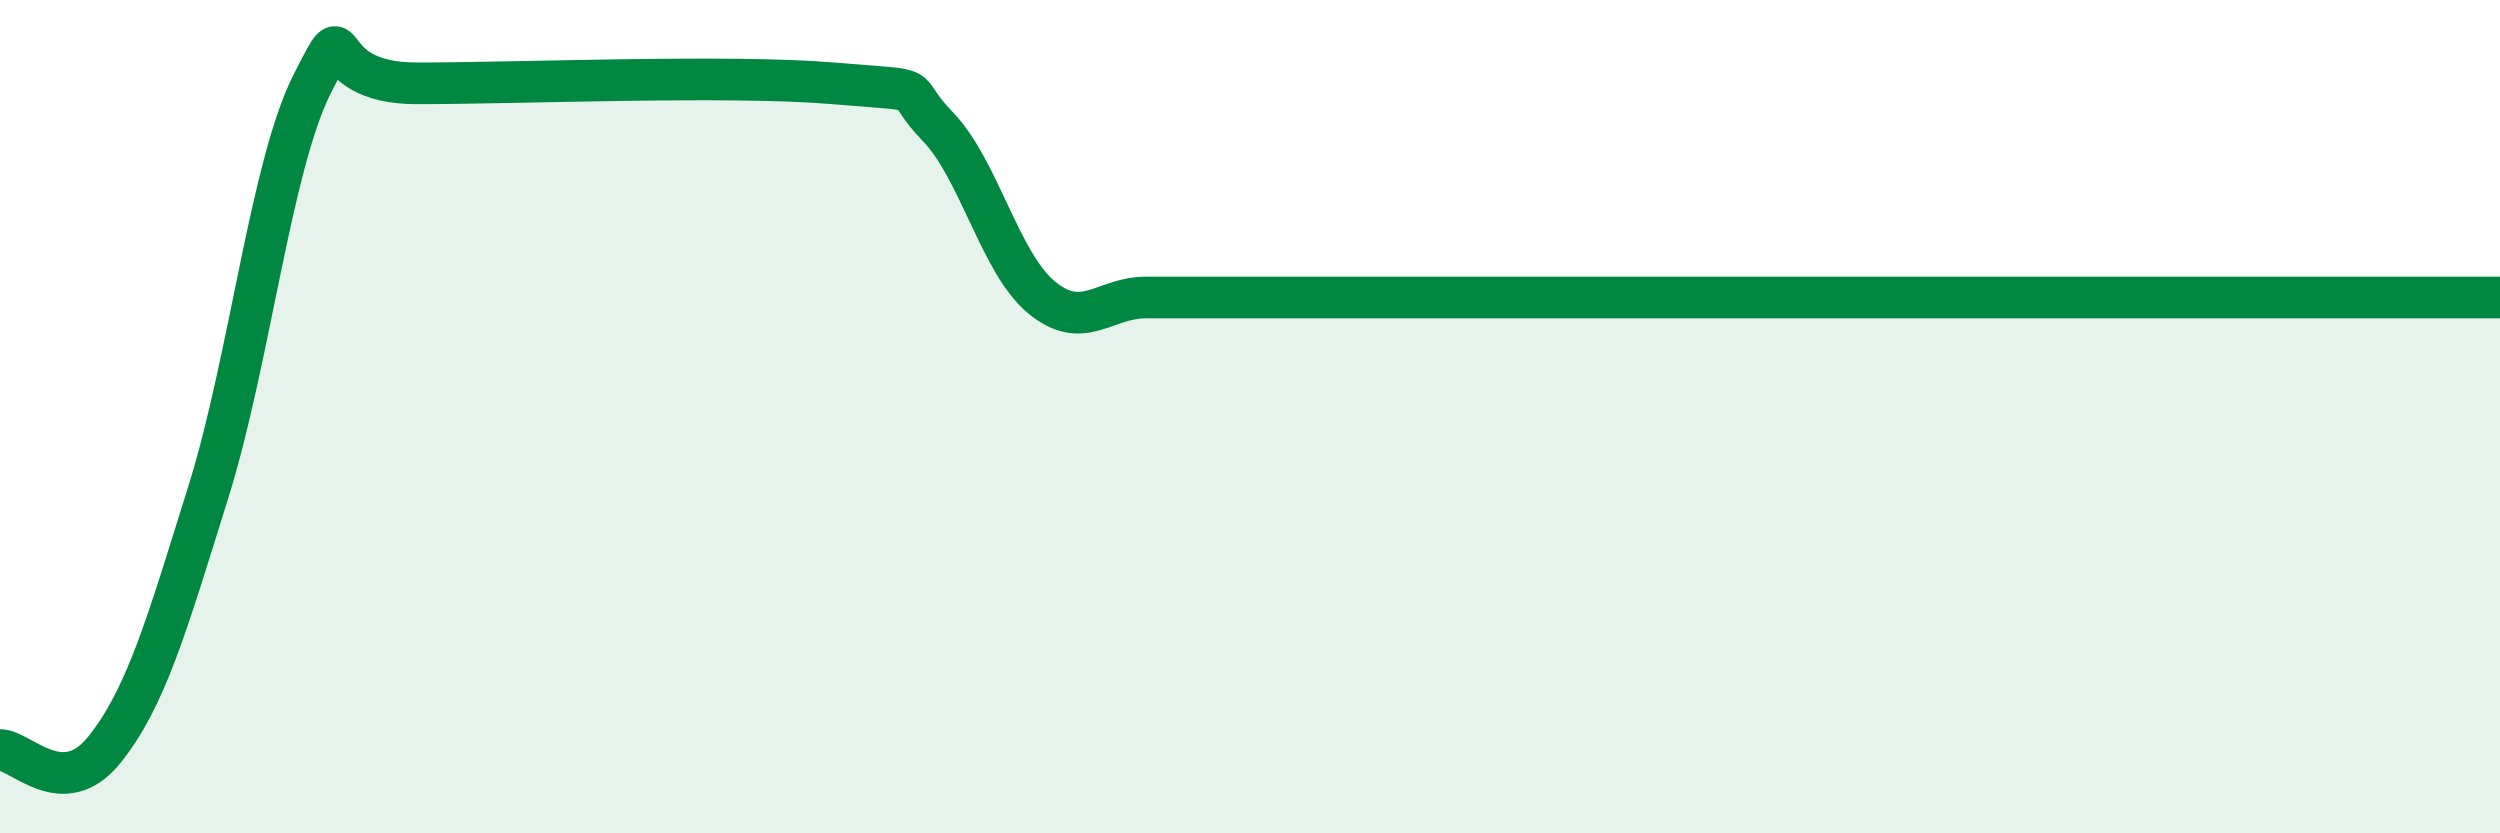 
    <svg width="60" height="20" viewBox="0 0 60 20" xmlns="http://www.w3.org/2000/svg">
      <path
        d="M 0,18 C 0.5,18 1.5,19.24 2.5,18 C 3.5,16.76 4,15.01 5,11.81 C 6,8.61 6.5,3.96 7.5,2 C 8.5,0.04 7.5,2 10,2 C 12.5,2 17.5,1.79 20,2 C 22.5,2.21 21.5,2 22.5,3.03 C 23.5,4.06 24,6.32 25,7.14 C 26,7.96 26.5,7.14 27.5,7.14 C 28.5,7.14 29,7.14 30,7.14 C 31,7.14 31.5,7.14 32.5,7.14 C 33.5,7.14 34,7.14 35,7.14 C 36,7.14 36.5,7.14 37.5,7.14 C 38.5,7.14 39,7.14 40,7.14 C 41,7.14 41.5,7.14 42.5,7.14 C 43.5,7.14 44,7.14 45,7.14 C 46,7.14 46.5,7.14 47.5,7.14 C 48.5,7.14 49,7.14 50,7.14 C 51,7.14 51.5,7.14 52.5,7.14 C 53.5,7.14 53.5,7.14 55,7.14 C 56.5,7.14 59,7.14 60,7.14L60 20L0 20Z"
        fill="#008740"
        opacity="0.1"
        stroke-linecap="round"
        stroke-linejoin="round"
      />
      <path
        d="M 0,18 C 0.5,18 1.5,19.24 2.5,18 C 3.5,16.76 4,15.01 5,11.81 C 6,8.61 6.5,3.96 7.5,2 C 8.5,0.04 7.5,2 10,2 C 12.5,2 17.5,1.79 20,2 C 22.5,2.21 21.5,2 22.5,3.03 C 23.5,4.06 24,6.32 25,7.14 C 26,7.96 26.5,7.14 27.5,7.14 C 28.5,7.14 29,7.14 30,7.14 C 31,7.14 31.5,7.14 32.5,7.14 C 33.5,7.14 34,7.14 35,7.14 C 36,7.14 36.5,7.14 37.5,7.14 C 38.5,7.14 39,7.14 40,7.14 C 41,7.14 41.5,7.14 42.5,7.14 C 43.5,7.14 44,7.14 45,7.14 C 46,7.14 46.5,7.14 47.5,7.14 C 48.5,7.14 49,7.14 50,7.14 C 51,7.14 51.5,7.14 52.5,7.14 C 53.5,7.14 53.5,7.14 55,7.14 C 56.5,7.14 59,7.14 60,7.14"
        stroke="#008740"
        stroke-width="1"
        fill="none"
        stroke-linecap="round"
        stroke-linejoin="round"
      />
    </svg>
  